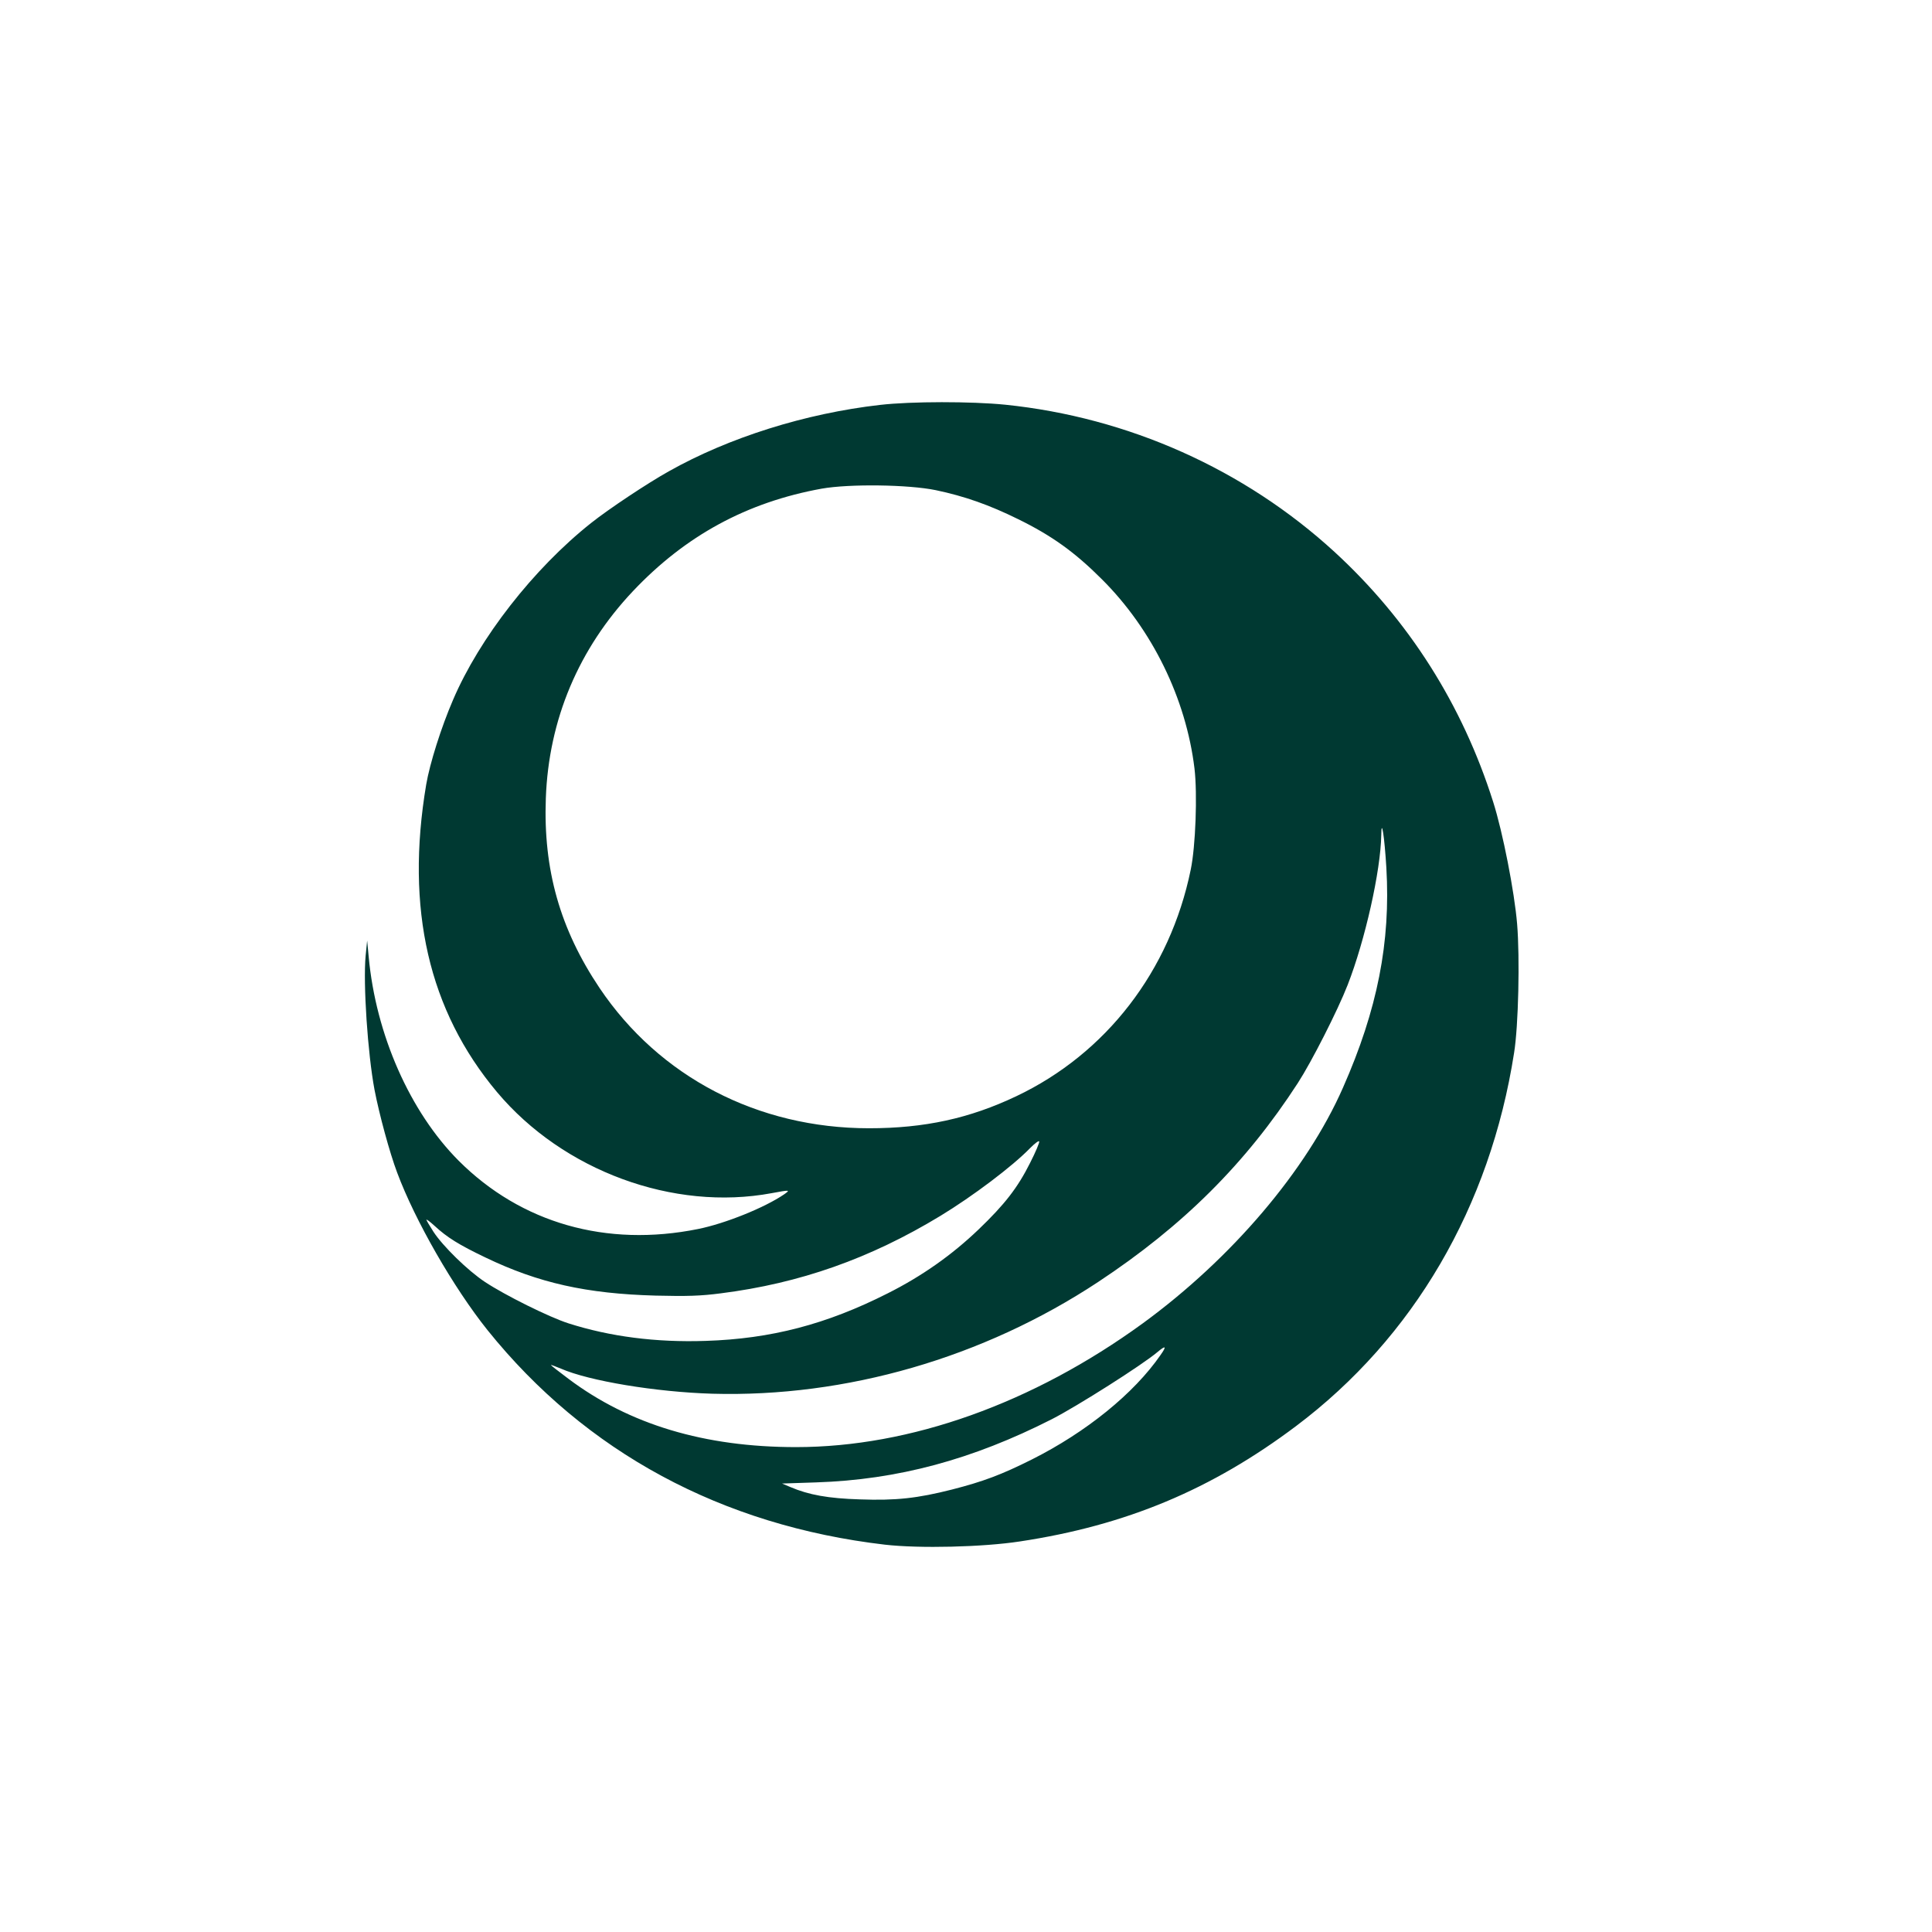 <?xml version="1.0" standalone="no"?>
<!DOCTYPE svg PUBLIC "-//W3C//DTD SVG 20010904//EN"
 "http://www.w3.org/TR/2001/REC-SVG-20010904/DTD/svg10.dtd">
<svg version="1.0" xmlns="http://www.w3.org/2000/svg"
 width="1024pt" height="1024pt" viewBox="0 0 1024 1024"
 preserveAspectRatio="xMidYMid meet">

<g transform="translate(0,1024) scale(0.1,-0.1)"
fill="#003932" stroke="none">
<path d="M4665 8094 c-396 -45 -802 -173 -1120 -352 -113 -63 -319 -200 -412
-274 -305 -242 -592 -610 -732 -938 -63 -146 -123 -337 -142 -448 -111 -659
13 -1198 375 -1630 351 -418 936 -633 1456 -536 97 18 101 18 65 -7 -103 -70
-311 -154 -455 -183 -486 -98 -938 31 -1269 362 -258 259 -439 668 -477 1082
l-8 85 -8 -80 c-14 -149 11 -519 47 -711 25 -130 80 -333 120 -439 95 -255
299 -610 479 -835 520 -647 1242 -1036 2106 -1137 183 -21 519 -13 715 17 563
85 1017 275 1465 612 622 468 1028 1162 1155 1978 23 142 31 503 16 683 -14
170 -76 487 -127 647 -163 515 -448 964 -841 1325 -478 438 -1093 713 -1745
780 -179 18 -498 18 -663 -1z m295 -452 c153 -32 285 -79 435 -153 180 -88
302 -176 445 -319 267 -266 446 -632 491 -1003 16 -135 6 -413 -20 -537 -110
-536 -448 -974 -924 -1200 -248 -118 -487 -170 -781 -170 -590 0 -1111 272
-1428 743 -210 313 -299 628 -285 1006 15 417 174 793 462 1098 278 294 603
471 1000 543 147 26 459 22 605 -8z m2388 -2002 c23 -393 -47 -751 -230 -1165
-193 -439 -590 -905 -1061 -1249 -583 -424 -1232 -656 -1838 -656 -485 0 -884
120 -1206 362 -51 38 -93 71 -93 73 0 2 24 -7 53 -19 148 -65 502 -124 802
-133 709 -20 1436 190 2045 592 451 298 783 629 1059 1055 72 111 211 384 264
520 92 236 175 604 178 795 1 94 17 -9 27 -175z m-1888 -1563 c-66 -132 -135
-221 -274 -354 -141 -135 -300 -247 -481 -338 -324 -164 -618 -241 -965 -252
-264 -9 -508 23 -727 93 -103 33 -336 149 -442 219 -91 60 -224 190 -274 267
-20 31 -37 60 -37 63 0 4 19 -10 43 -32 67 -62 130 -101 270 -168 281 -135
535 -192 902 -202 166 -4 238 -2 345 12 419 53 791 184 1165 411 171 104 381
262 475 359 25 25 46 41 48 35 2 -6 -19 -56 -48 -113z m691 -1019 c-141 -204
-394 -409 -683 -554 -160 -80 -255 -116 -423 -159 -182 -46 -295 -59 -488 -52
-167 5 -271 24 -367 65 l-45 19 180 6 c433 14 829 121 1250 335 133 68 480
288 560 356 44 37 50 32 16 -16z"/>
</g>
</svg>

